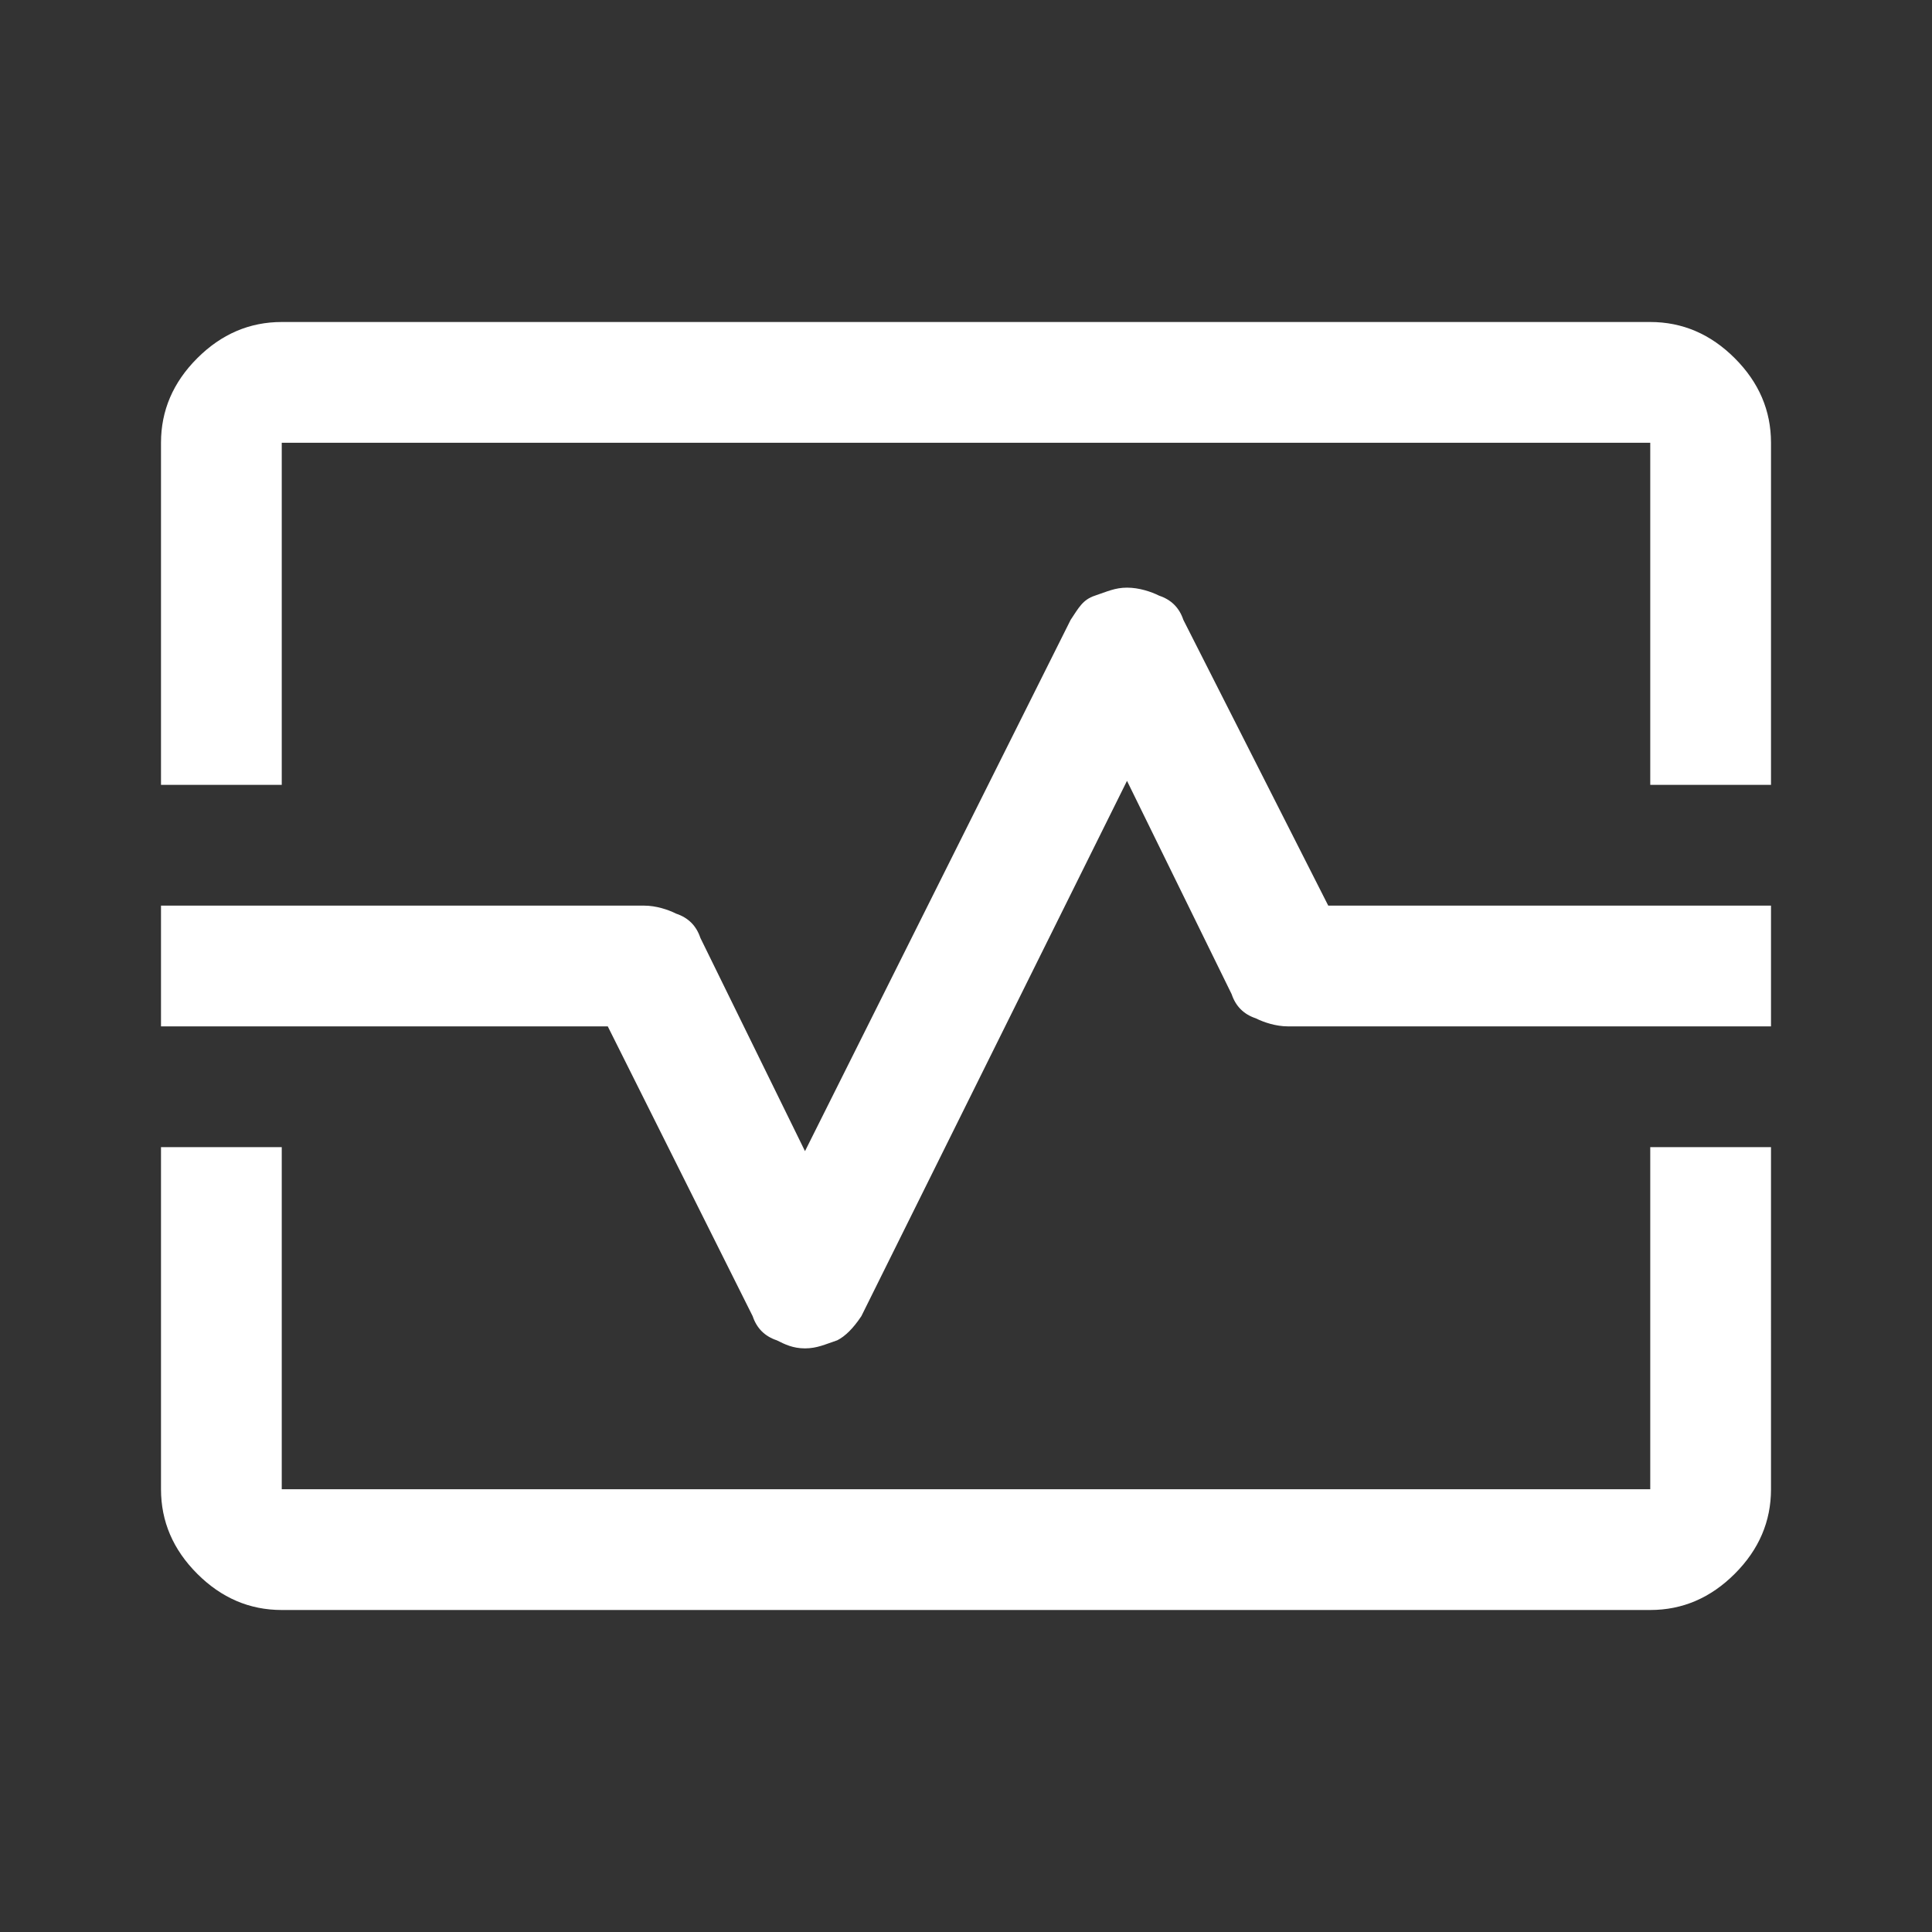 <?xml version="1.0" encoding="utf-8"?>
<!-- Generator: Adobe Illustrator 27.0.1, SVG Export Plug-In . SVG Version: 6.00 Build 0)  -->
<svg version="1.1" id="Livello_1" xmlns="http://www.w3.org/2000/svg" xmlns:xlink="http://www.w3.org/1999/xlink" x="0px" y="0px"
	 viewBox="0 0 48 48" style="enable-background:new 0 0 48 48;" xml:space="preserve">
<rect x="0" y="0" width="48" height="48" fill="#333333" stroke="none"/>
<style type="text/css">
	.st0{fill:#FFFFFF;}
</style>
<path class="st0" d="M4,19.5V11c0-0.8,0.3-1.5,0.9-2.1C5.5,8.3,6.2,8,7,8h34c0.8,0,1.5,0.3,2.1,0.9C43.7,9.5,44,10.2,44,11v8.5h-3
	V11H7v8.5H4z M7,40c-0.8,0-1.5-0.3-2.1-0.9C4.3,38.5,4,37.8,4,37v-8.5h3V37h34v-8.5h3V37c0,0.8-0.3,1.5-0.9,2.1
	C42.5,39.7,41.8,40,41,40H7z M20,33.5c0.3,0,0.5-0.1,0.8-0.2c0.2-0.1,0.4-0.3,0.6-0.6L28,19.4l2.6,5.3c0.1,0.3,0.3,0.5,0.6,0.6
	c0.2,0.1,0.5,0.2,0.8,0.2h12v-3H33l-3.6-7.1c-0.1-0.3-0.3-0.5-0.6-0.6c-0.2-0.1-0.5-0.2-0.8-0.2c-0.3,0-0.5,0.1-0.8,0.2
	s-0.4,0.3-0.6,0.6L20,28.6l-2.6-5.3c-0.1-0.3-0.3-0.5-0.6-0.6c-0.2-0.1-0.5-0.2-0.8-0.2H4v3h11.1l3.6,7.2c0.1,0.3,0.3,0.5,0.6,0.6
	C19.5,33.4,19.7,33.5,20,33.5z"/>
</svg>
